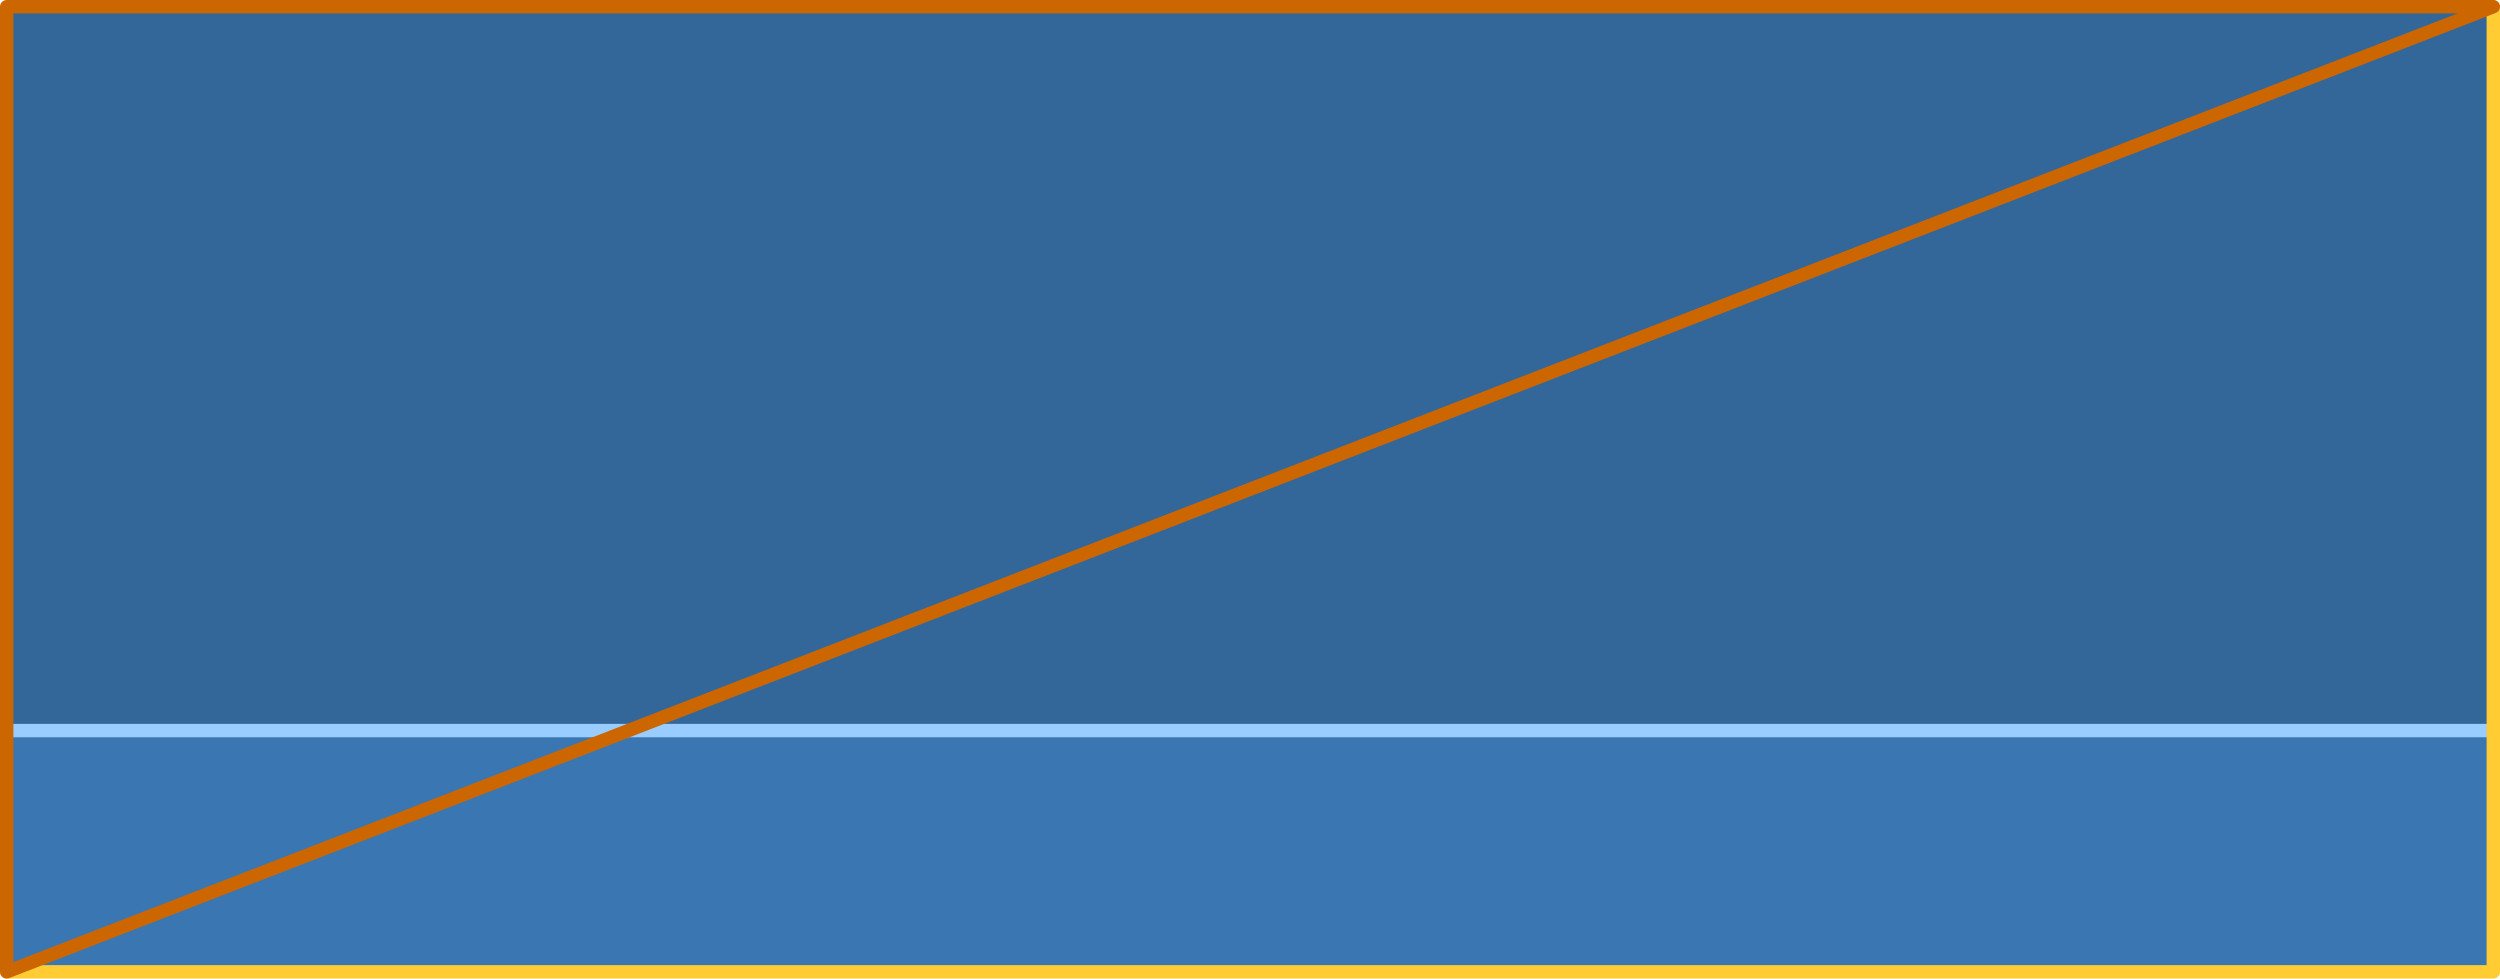 <?xml version="1.0" encoding="UTF-8" standalone="no"?>
<svg xmlns:xlink="http://www.w3.org/1999/xlink" height="146.0px" width="373.0px" xmlns="http://www.w3.org/2000/svg">
  <g transform="matrix(1.0, 0.0, 0.0, 1.0, -86.0, -112.9)">
    <path d="M457.1 113.9 L457.1 221.9 87.0 221.9 87.0 113.9 457.1 113.9" fill="#336699" fill-rule="evenodd" stroke="none"/>
    <path d="M457.1 221.9 L457.1 257.9 87.0 257.9 87.0 221.9 457.1 221.9" fill="#3a76b2" fill-rule="evenodd" stroke="none"/>
    <path d="M457.1 221.9 L87.0 221.9" fill="none" stroke="#99ccff" stroke-linecap="round" stroke-linejoin="round" stroke-width="2.0"/>
    <path d="M458.0 113.9 L458.0 257.9 87.0 257.9" fill="none" stroke="#ffcc33" stroke-linecap="round" stroke-linejoin="round" stroke-width="2.0"/>
    <path d="M87.0 257.9 L87.0 113.9 458.0 113.9 Z" fill="none" stroke="#cc6600" stroke-linecap="round" stroke-linejoin="round" stroke-width="2.0"/>
  </g>
</svg>
